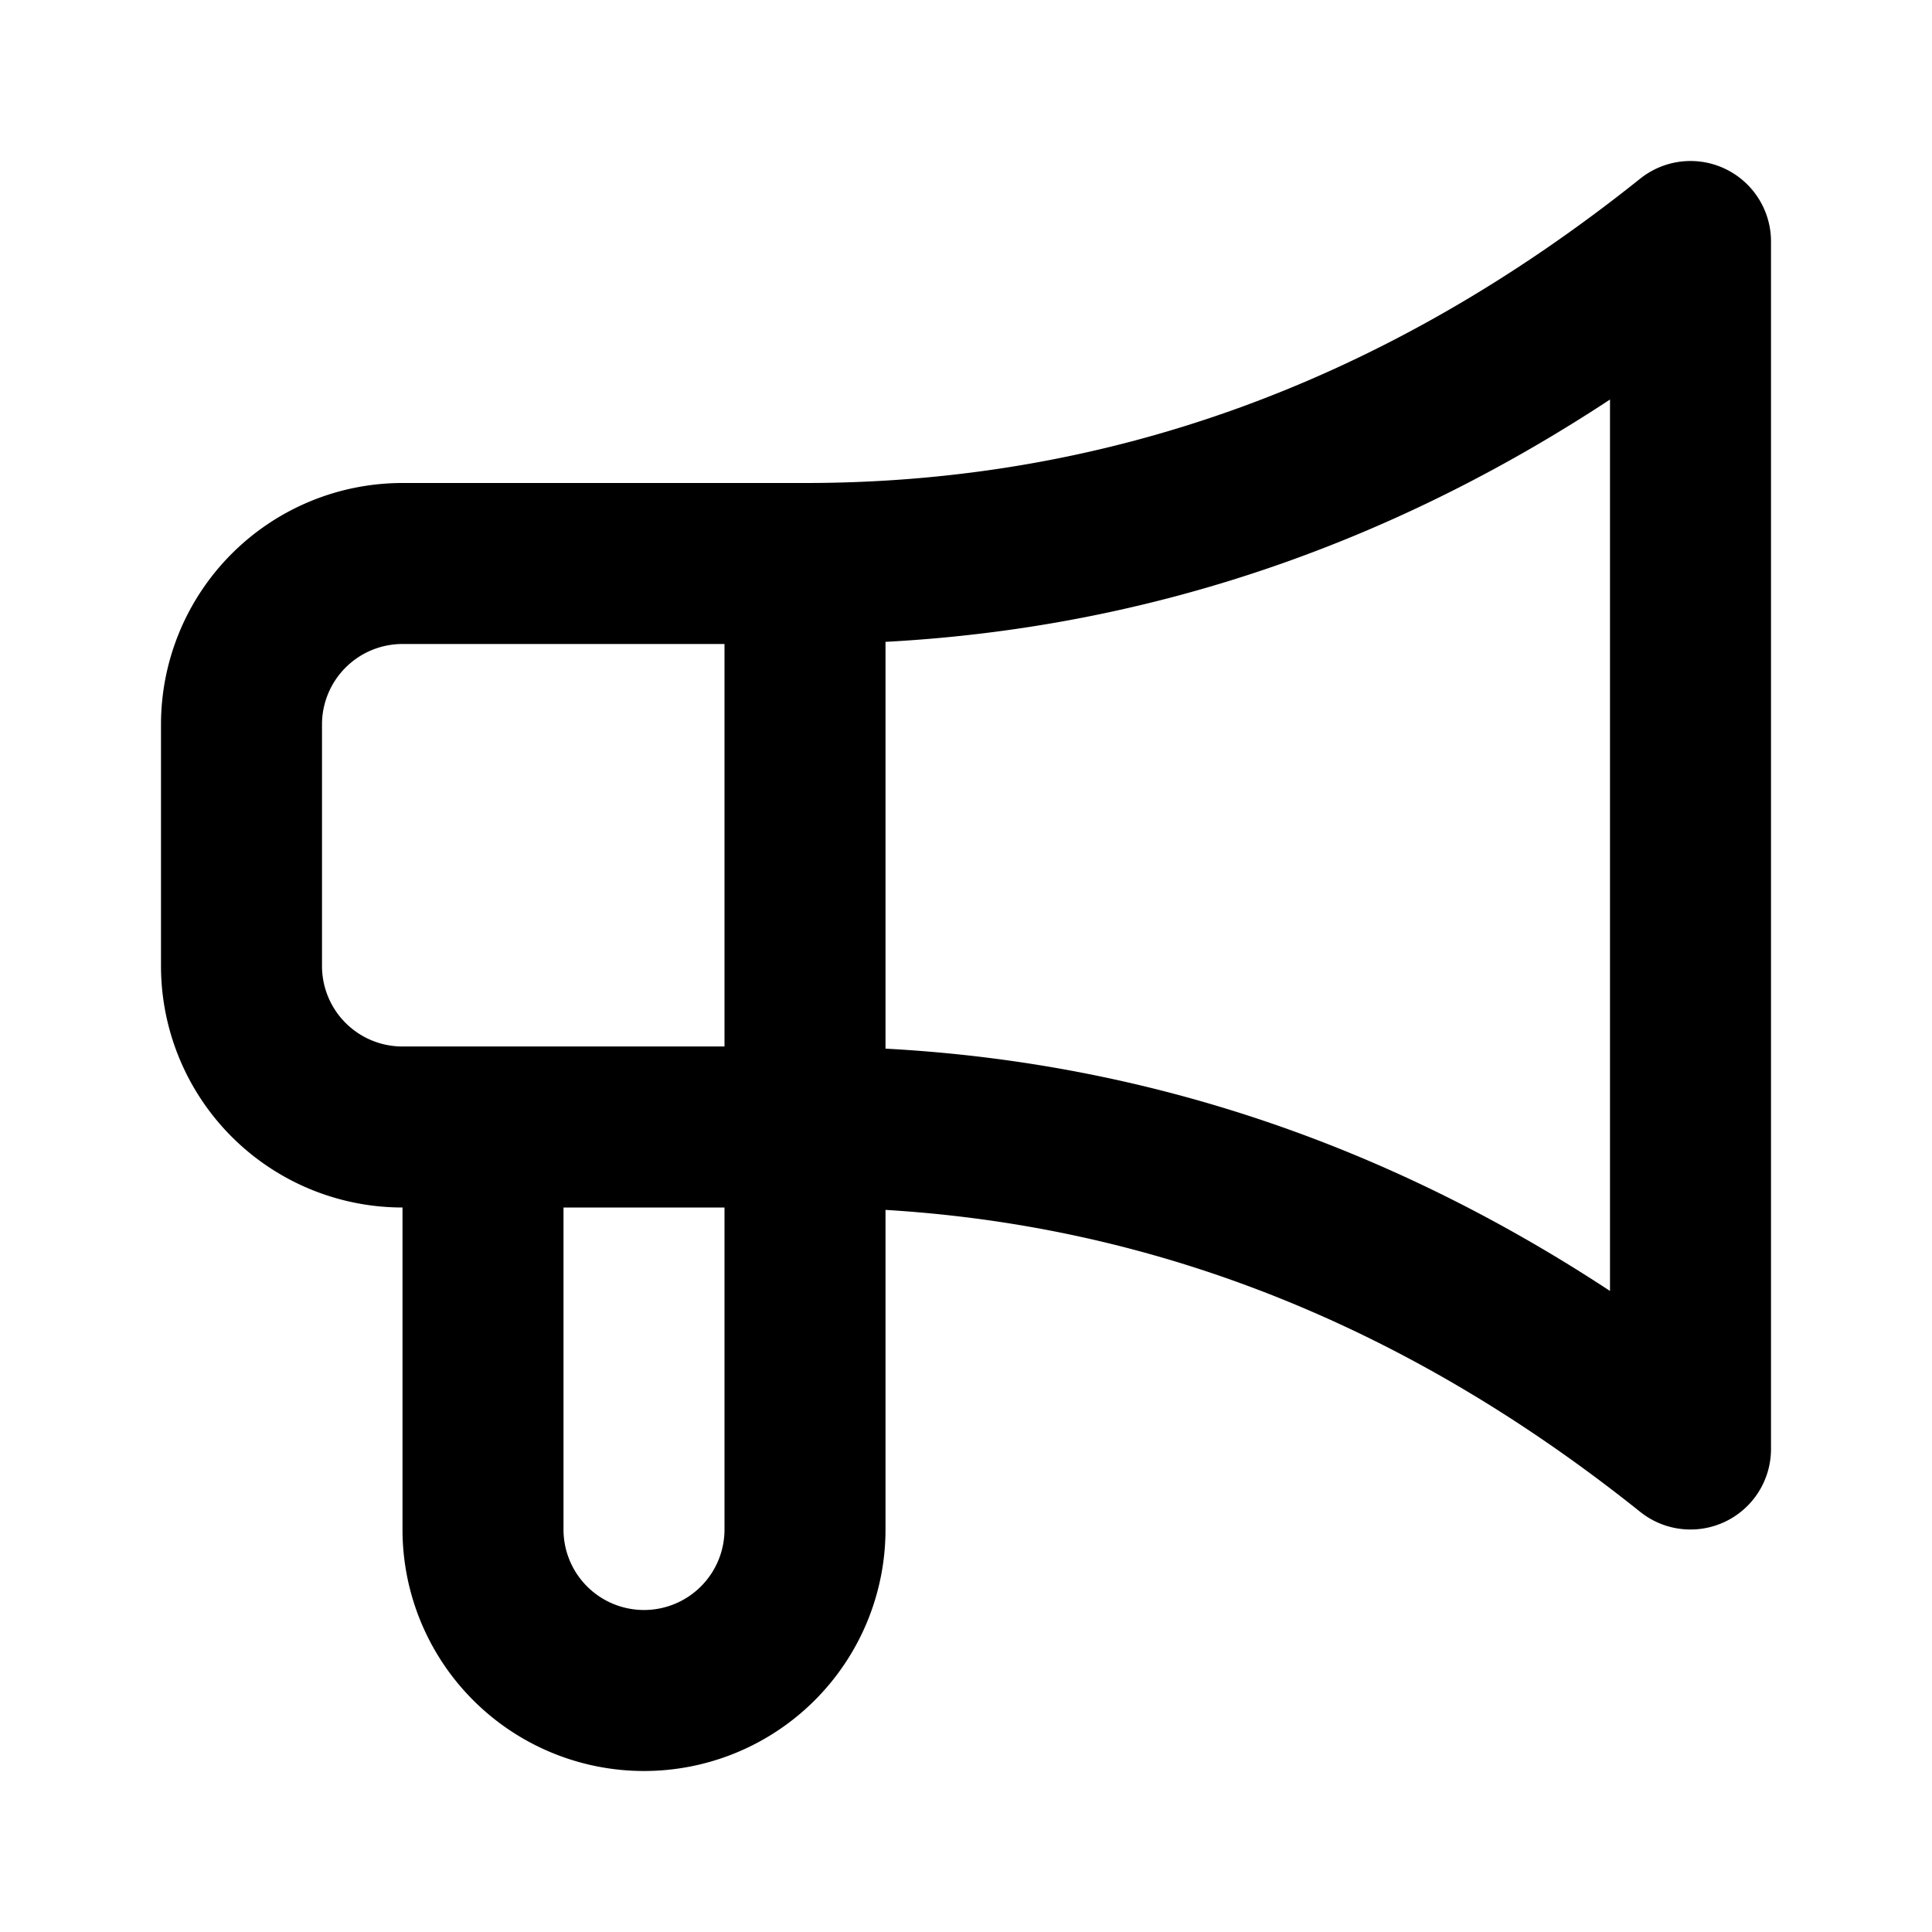 <svg xmlns="http://www.w3.org/2000/svg" width="32" height="32" viewBox="0 0 24 24"><path fill="none" stroke="currentColor" stroke-linecap="round" stroke-linejoin="round" stroke-width="2" d="M3 12a2 2 0 0 0 2 2h5q6 0 11 4V3q-5 4-11 4H5a2 2 0 0 0-2 2Zm7-5v12a2 2 0 0 1-4 0v-5"/></svg>